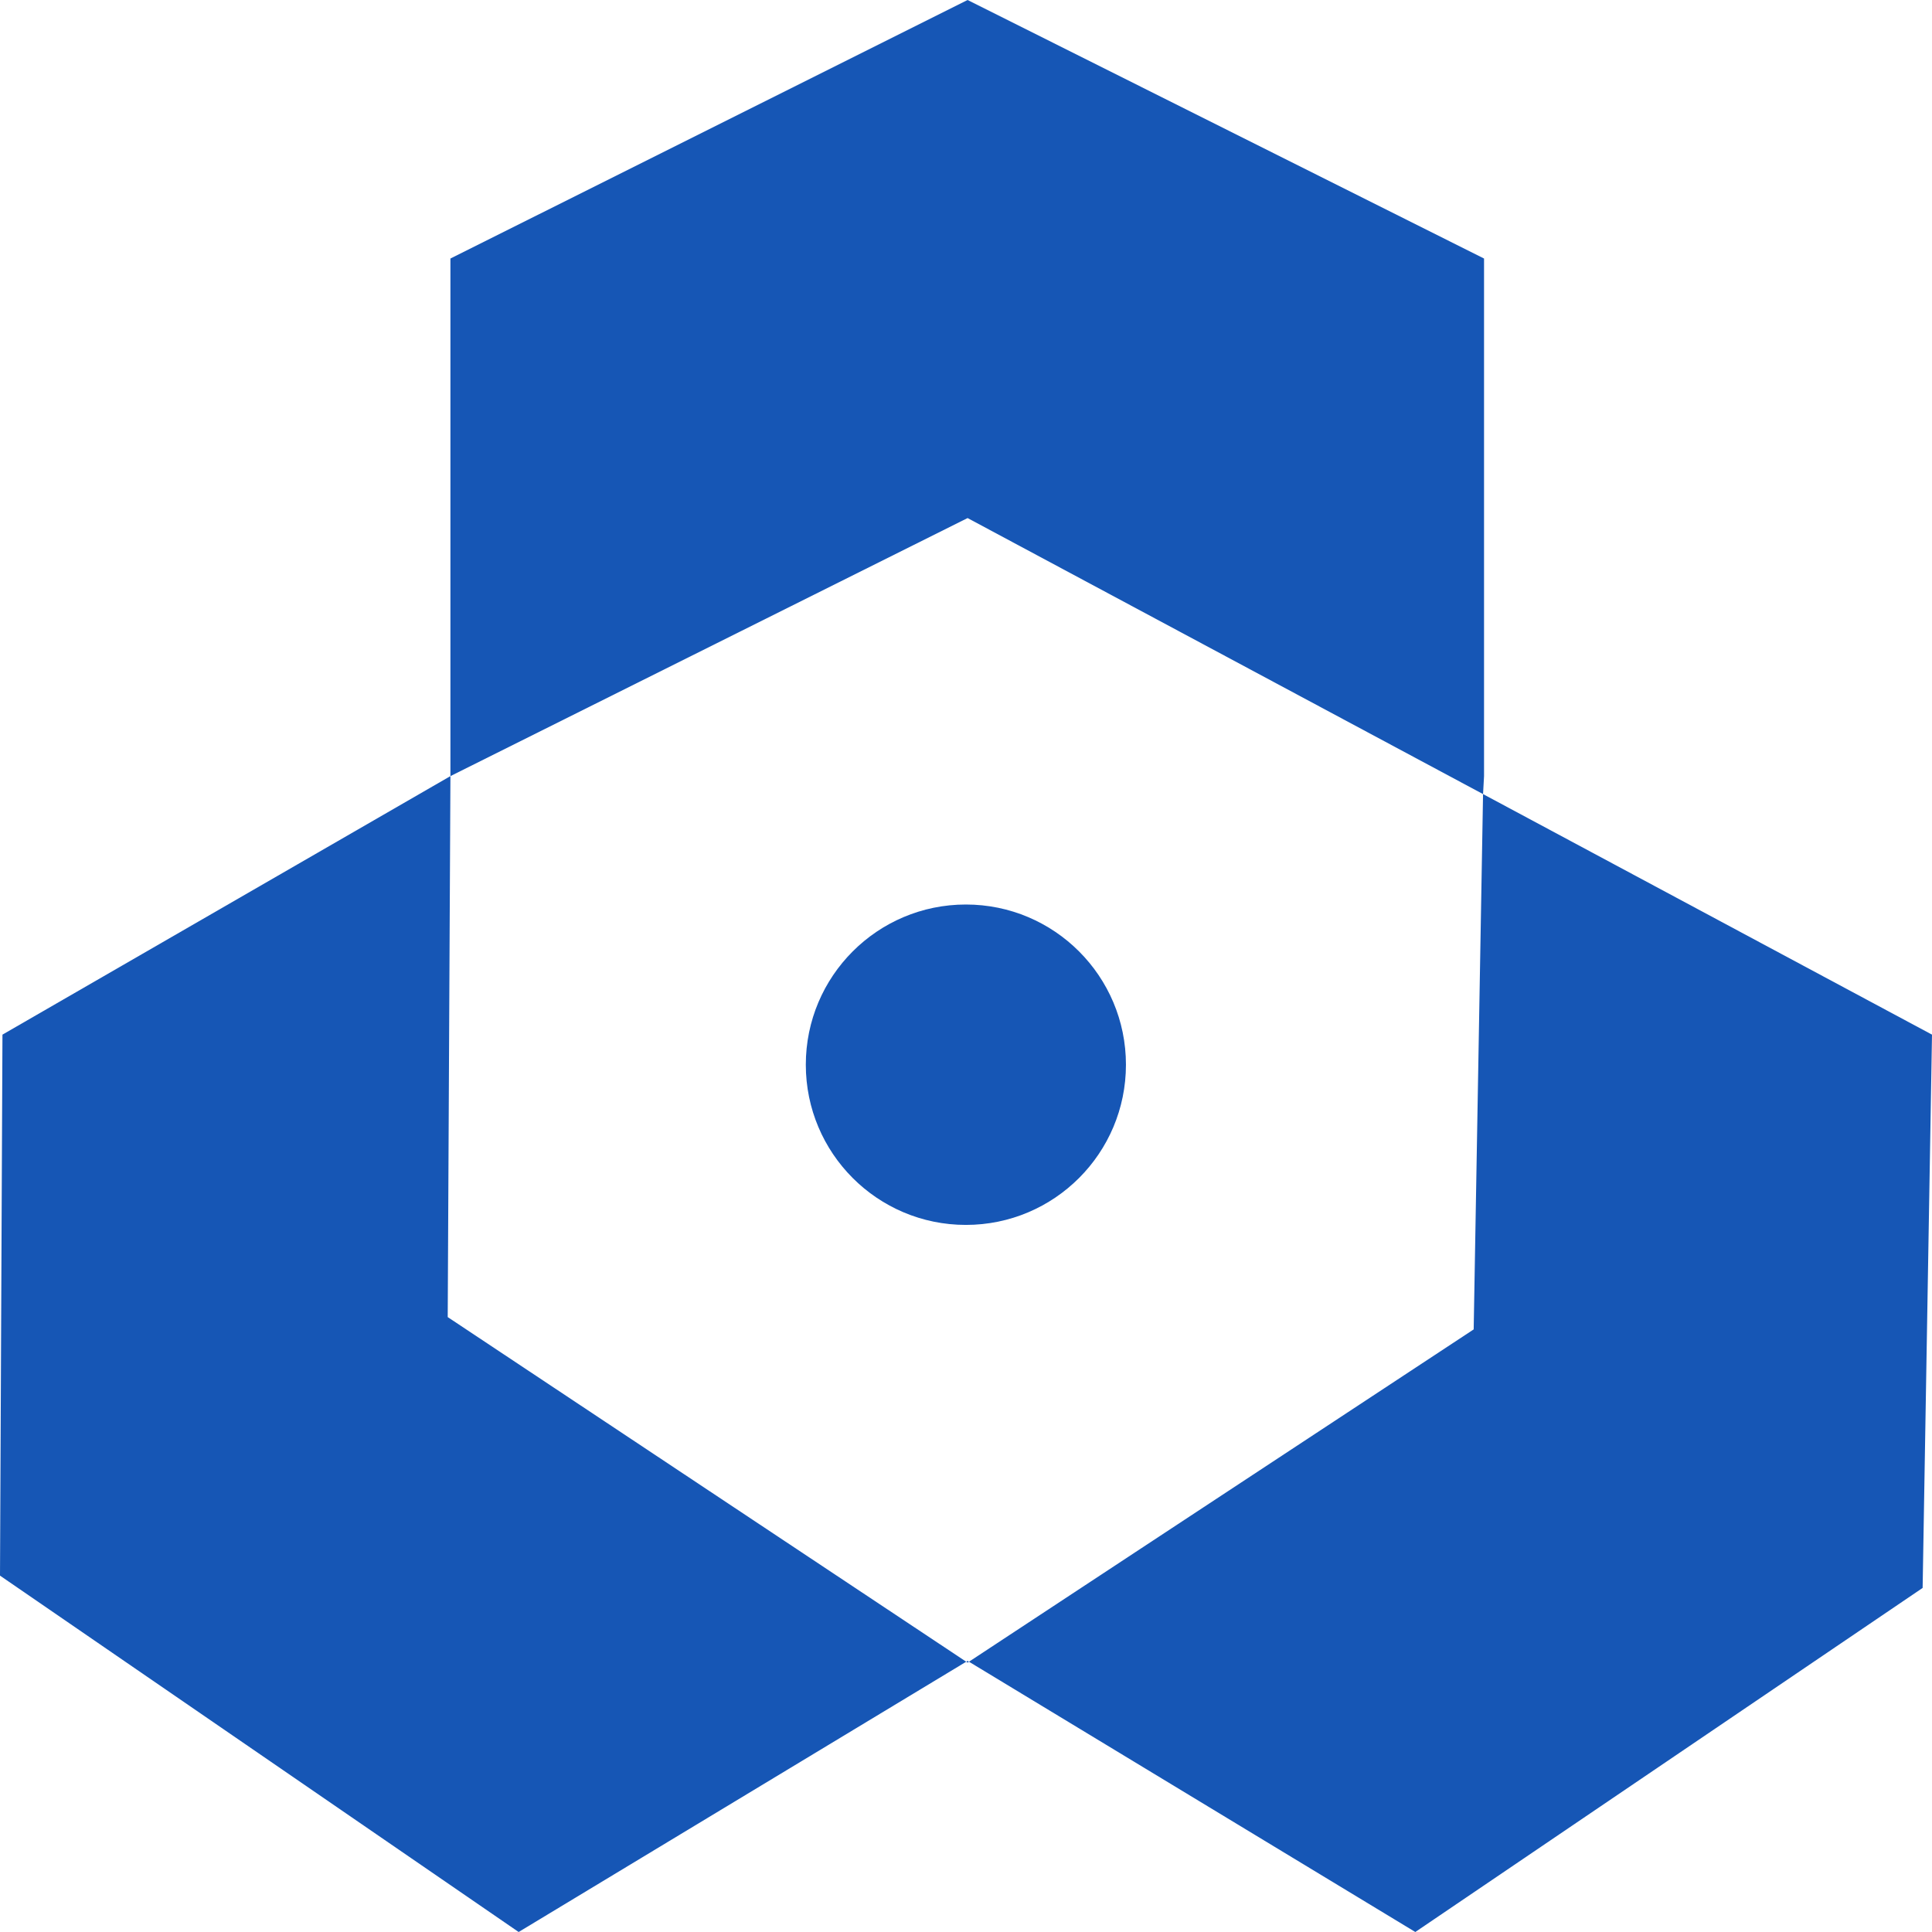 <svg width="80" height="80" viewBox="0 0 80 80" fill="none" xmlns="http://www.w3.org/2000/svg">
<g clip-path="url(#clip0_1554_1963)">
<path d="M21.476 80L40.066 68.774L58.605 80L79.612 65.753L80 42.842L61.41 32.882L61.022 55.048L40.066 68.846L18.539 54.538L18.651 32.137L0.102 42.842L0 65.243L21.476 80Z" fill="#1656B5"/>
<path d="M61.41 32.882L61.451 32.137V10.705L40.066 0L18.651 10.705V32.137L40.066 21.452L61.41 32.882Z" fill="#1656B5"/>
<path d="M39.995 50.721C43.656 50.721 46.623 47.751 46.623 44.087C46.623 40.424 43.656 37.454 39.995 37.454C36.334 37.454 33.367 40.424 33.367 44.087C33.367 47.751 36.334 50.721 39.995 50.721Z" fill="#1656B5"/>
</g>
<defs>
<clipPath id="clip0_1554_1963">
<rect width="80" height="80" fill="white"/>
</clipPath>
</defs>
</svg>
